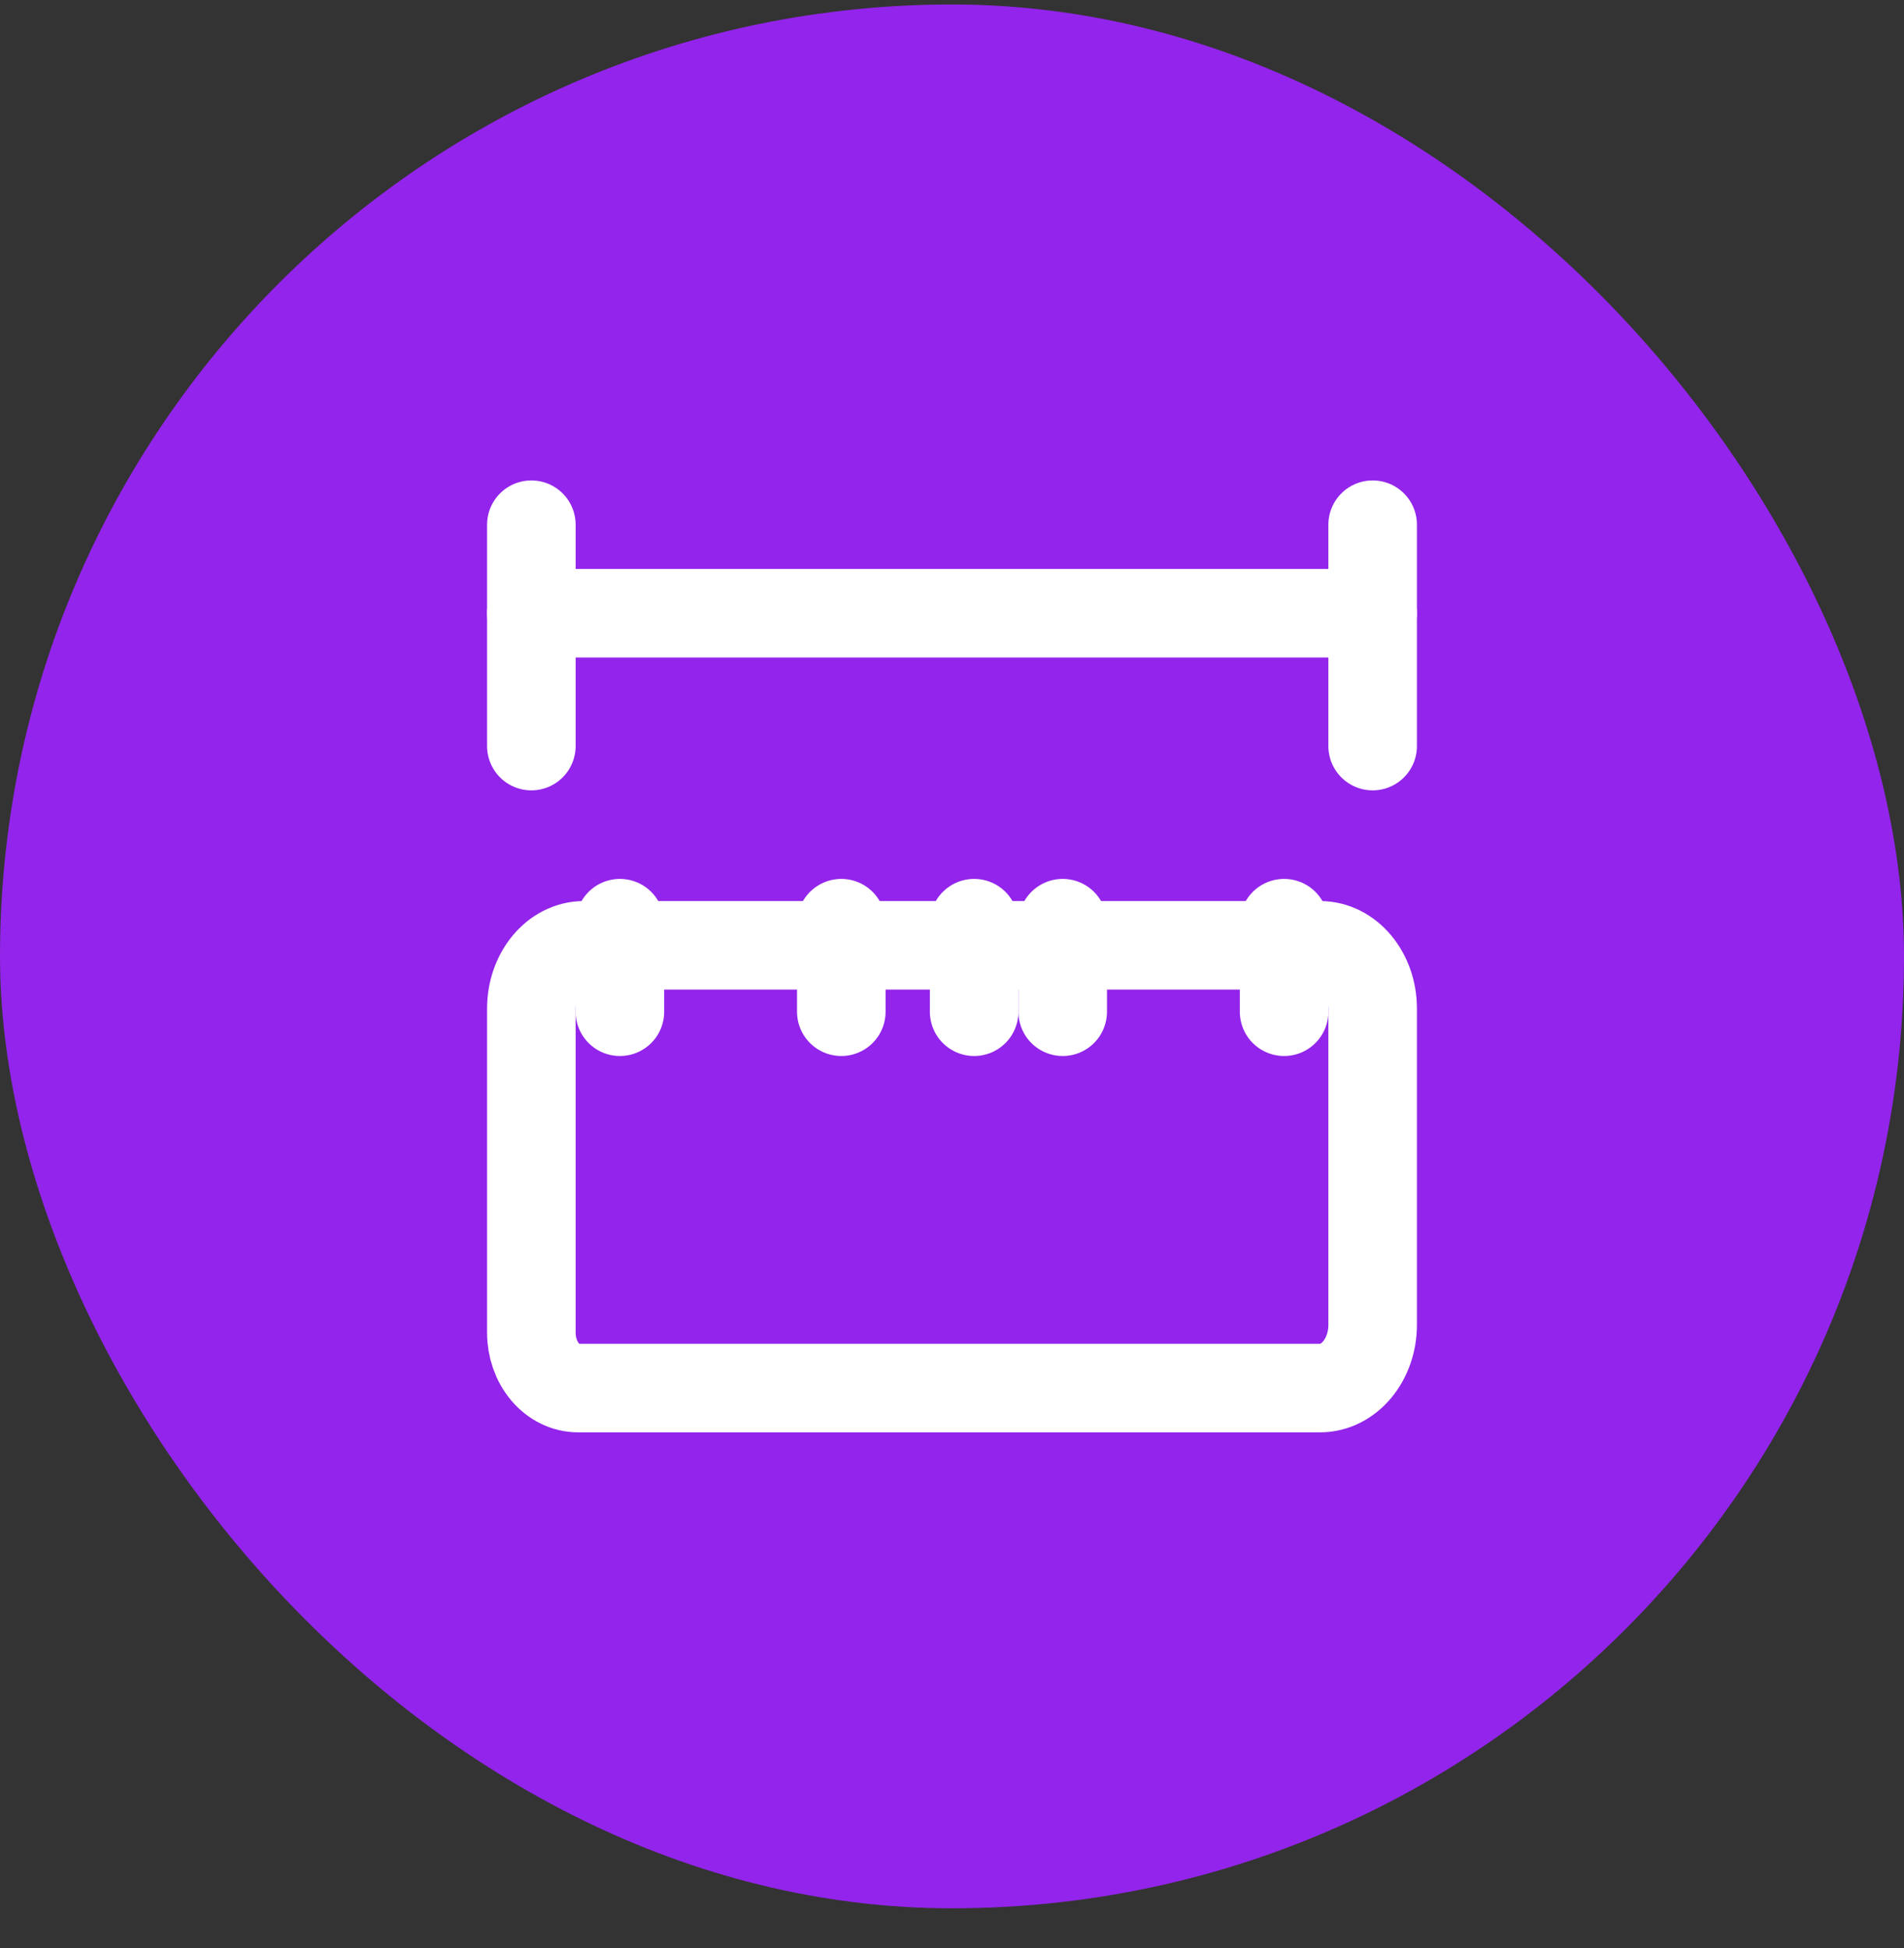 <svg width="43" height="44" viewBox="0 0 43 44" fill="none" xmlns="http://www.w3.org/2000/svg">
<rect x="0" y="0" width="43" height="44" fill="#333333" stroke="none"/>
<rect y="0.101" width="43" height="43" rx="21.5" fill="#9324EB"/>
<path d="M29.812 21.351C30.468 21.351 31 21.991 31 22.779V29.922C31 30.711 30.468 31.351 29.812 31.351H13.056C12.775 31.351 12.507 31.219 12.309 30.985C12.111 30.75 12 30.432 12 30.101V22.779C12 21.991 12.532 21.351 13.187 21.351H29.812Z" stroke="white" stroke-width="2" stroke-linecap="round" stroke-linejoin="round"/>
<path d="M19 20.851V22.851" stroke="white" stroke-width="2" stroke-linecap="round" stroke-linejoin="round"/>
<path d="M14 20.851V22.851" stroke="white" stroke-width="2" stroke-linecap="round" stroke-linejoin="round"/>
<path d="M22 20.851V22.851" stroke="white" stroke-width="2" stroke-linecap="round" stroke-linejoin="round"/>
<path d="M29 20.851V22.851" stroke="white" stroke-width="2" stroke-linecap="round" stroke-linejoin="round"/>
<path d="M24 20.851V22.851" stroke="white" stroke-width="2" stroke-linecap="round" stroke-linejoin="round"/>
<path d="M12 11.851V16.851" stroke="white" stroke-width="2" stroke-linecap="round" stroke-linejoin="round"/>
<path d="M12 13.851H31" stroke="white" stroke-width="2" stroke-linecap="round" stroke-linejoin="round"/>
<path d="M31 11.851V16.851" stroke="white" stroke-width="2" stroke-linecap="round" stroke-linejoin="round"/>
</svg>
